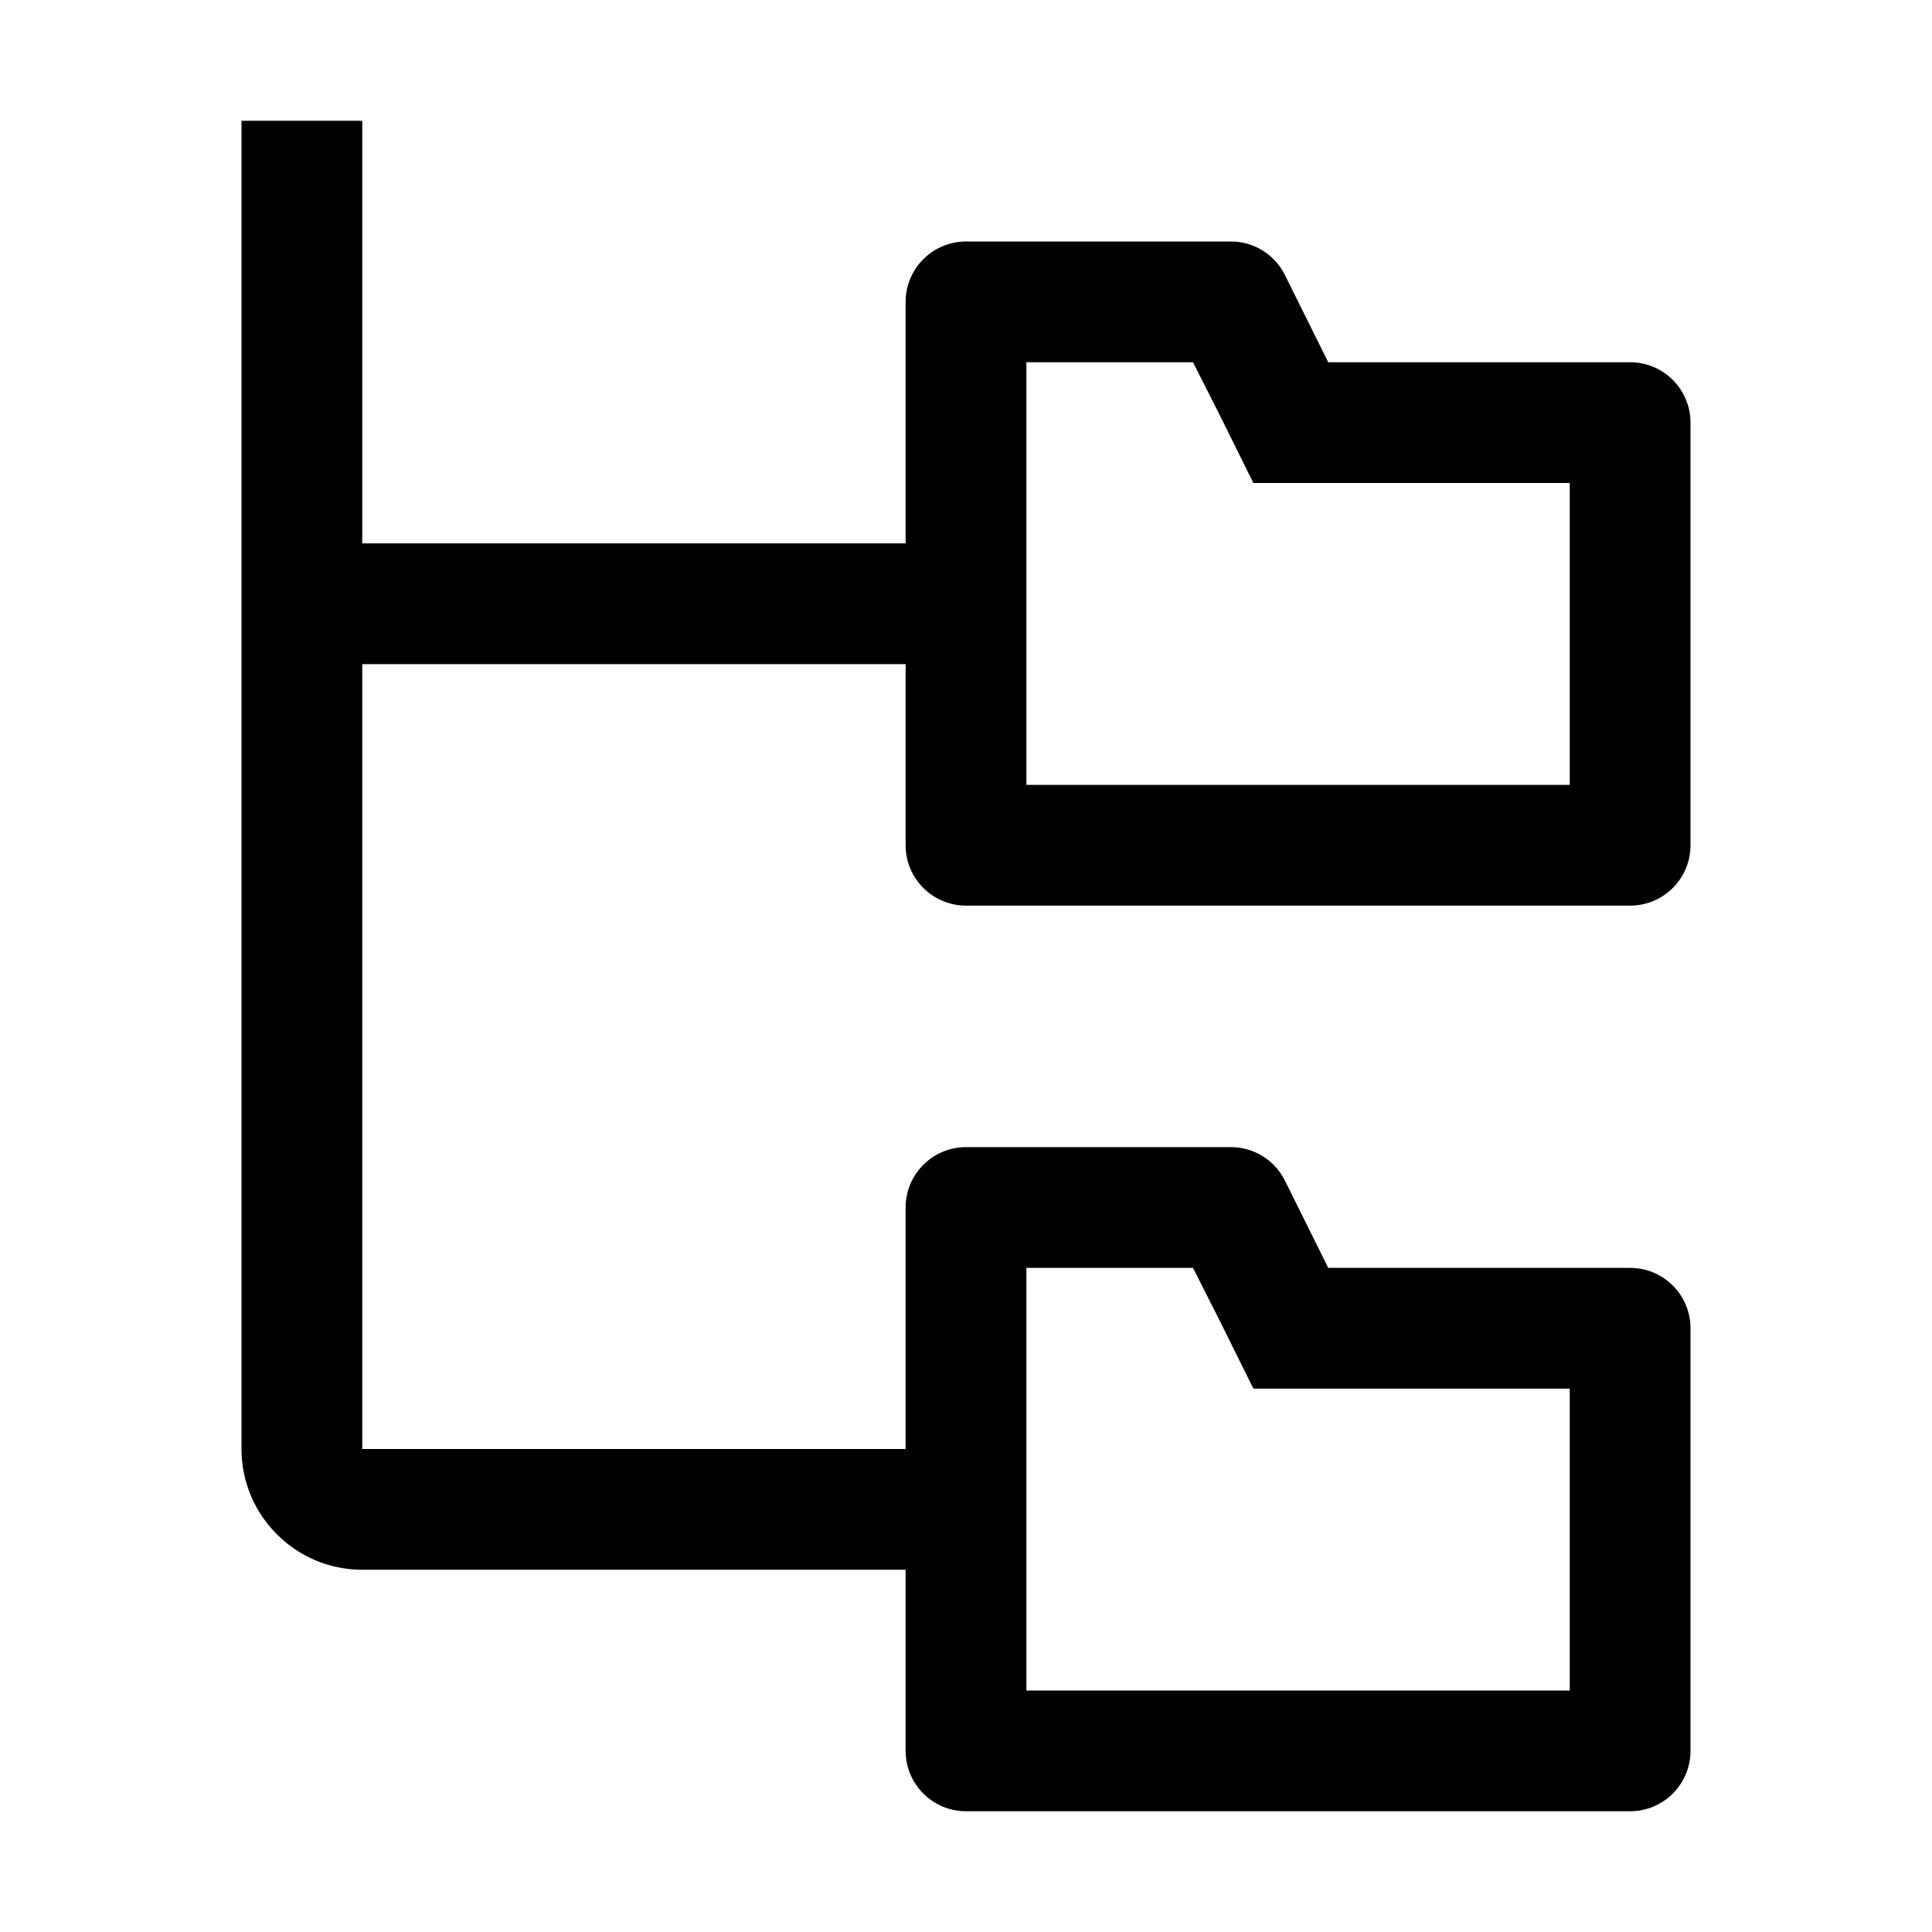 <?xml version="1.0" encoding="UTF-8"?>
<svg id="icon" xmlns="http://www.w3.org/2000/svg" width="32" height="32" version="1.1" viewBox="0 0 32 32">
  <!-- Generator: Adobe Illustrator 30.0.0, SVG Export Plug-In . SVG Version: 2.1.1 Build 123)  -->
  <defs>
    <style>
      .st0 {
        fill: none;
      }
    </style>
  </defs>
  <path d="M16,15h11c.552,0,1-.448,1-1v-7c0-.552-.448-1-1-1h-5l-.72-1.45c-.171-.34-.52-.553-.9-.55h-4.38c-.552,0-1,.448-1,1v4H6V2h-2v22c0,1.103.897,2,2,2h9v3c0,.552.448,1,1,1h11c.552,0,1-.448,1-1v-7c0-.552-.448-1-1-1h-5l-.72-1.45c-.171-.34-.52-.553-.9-.55h-4.38c-.552,0-1,.448-1,1v4H6v-13h9v3c0,.552.448,1,1,1ZM17,6h2.76l.45.89.55,1.11h5.24v5h-9v-7ZM17,21h2.76l.45.89.55,1.11h5.24v5h-9v-7Z"/>
  <rect id="_x3C_Transparent_Rectangle_x3E_" class="st0" width="32" height="32"/>
</svg>